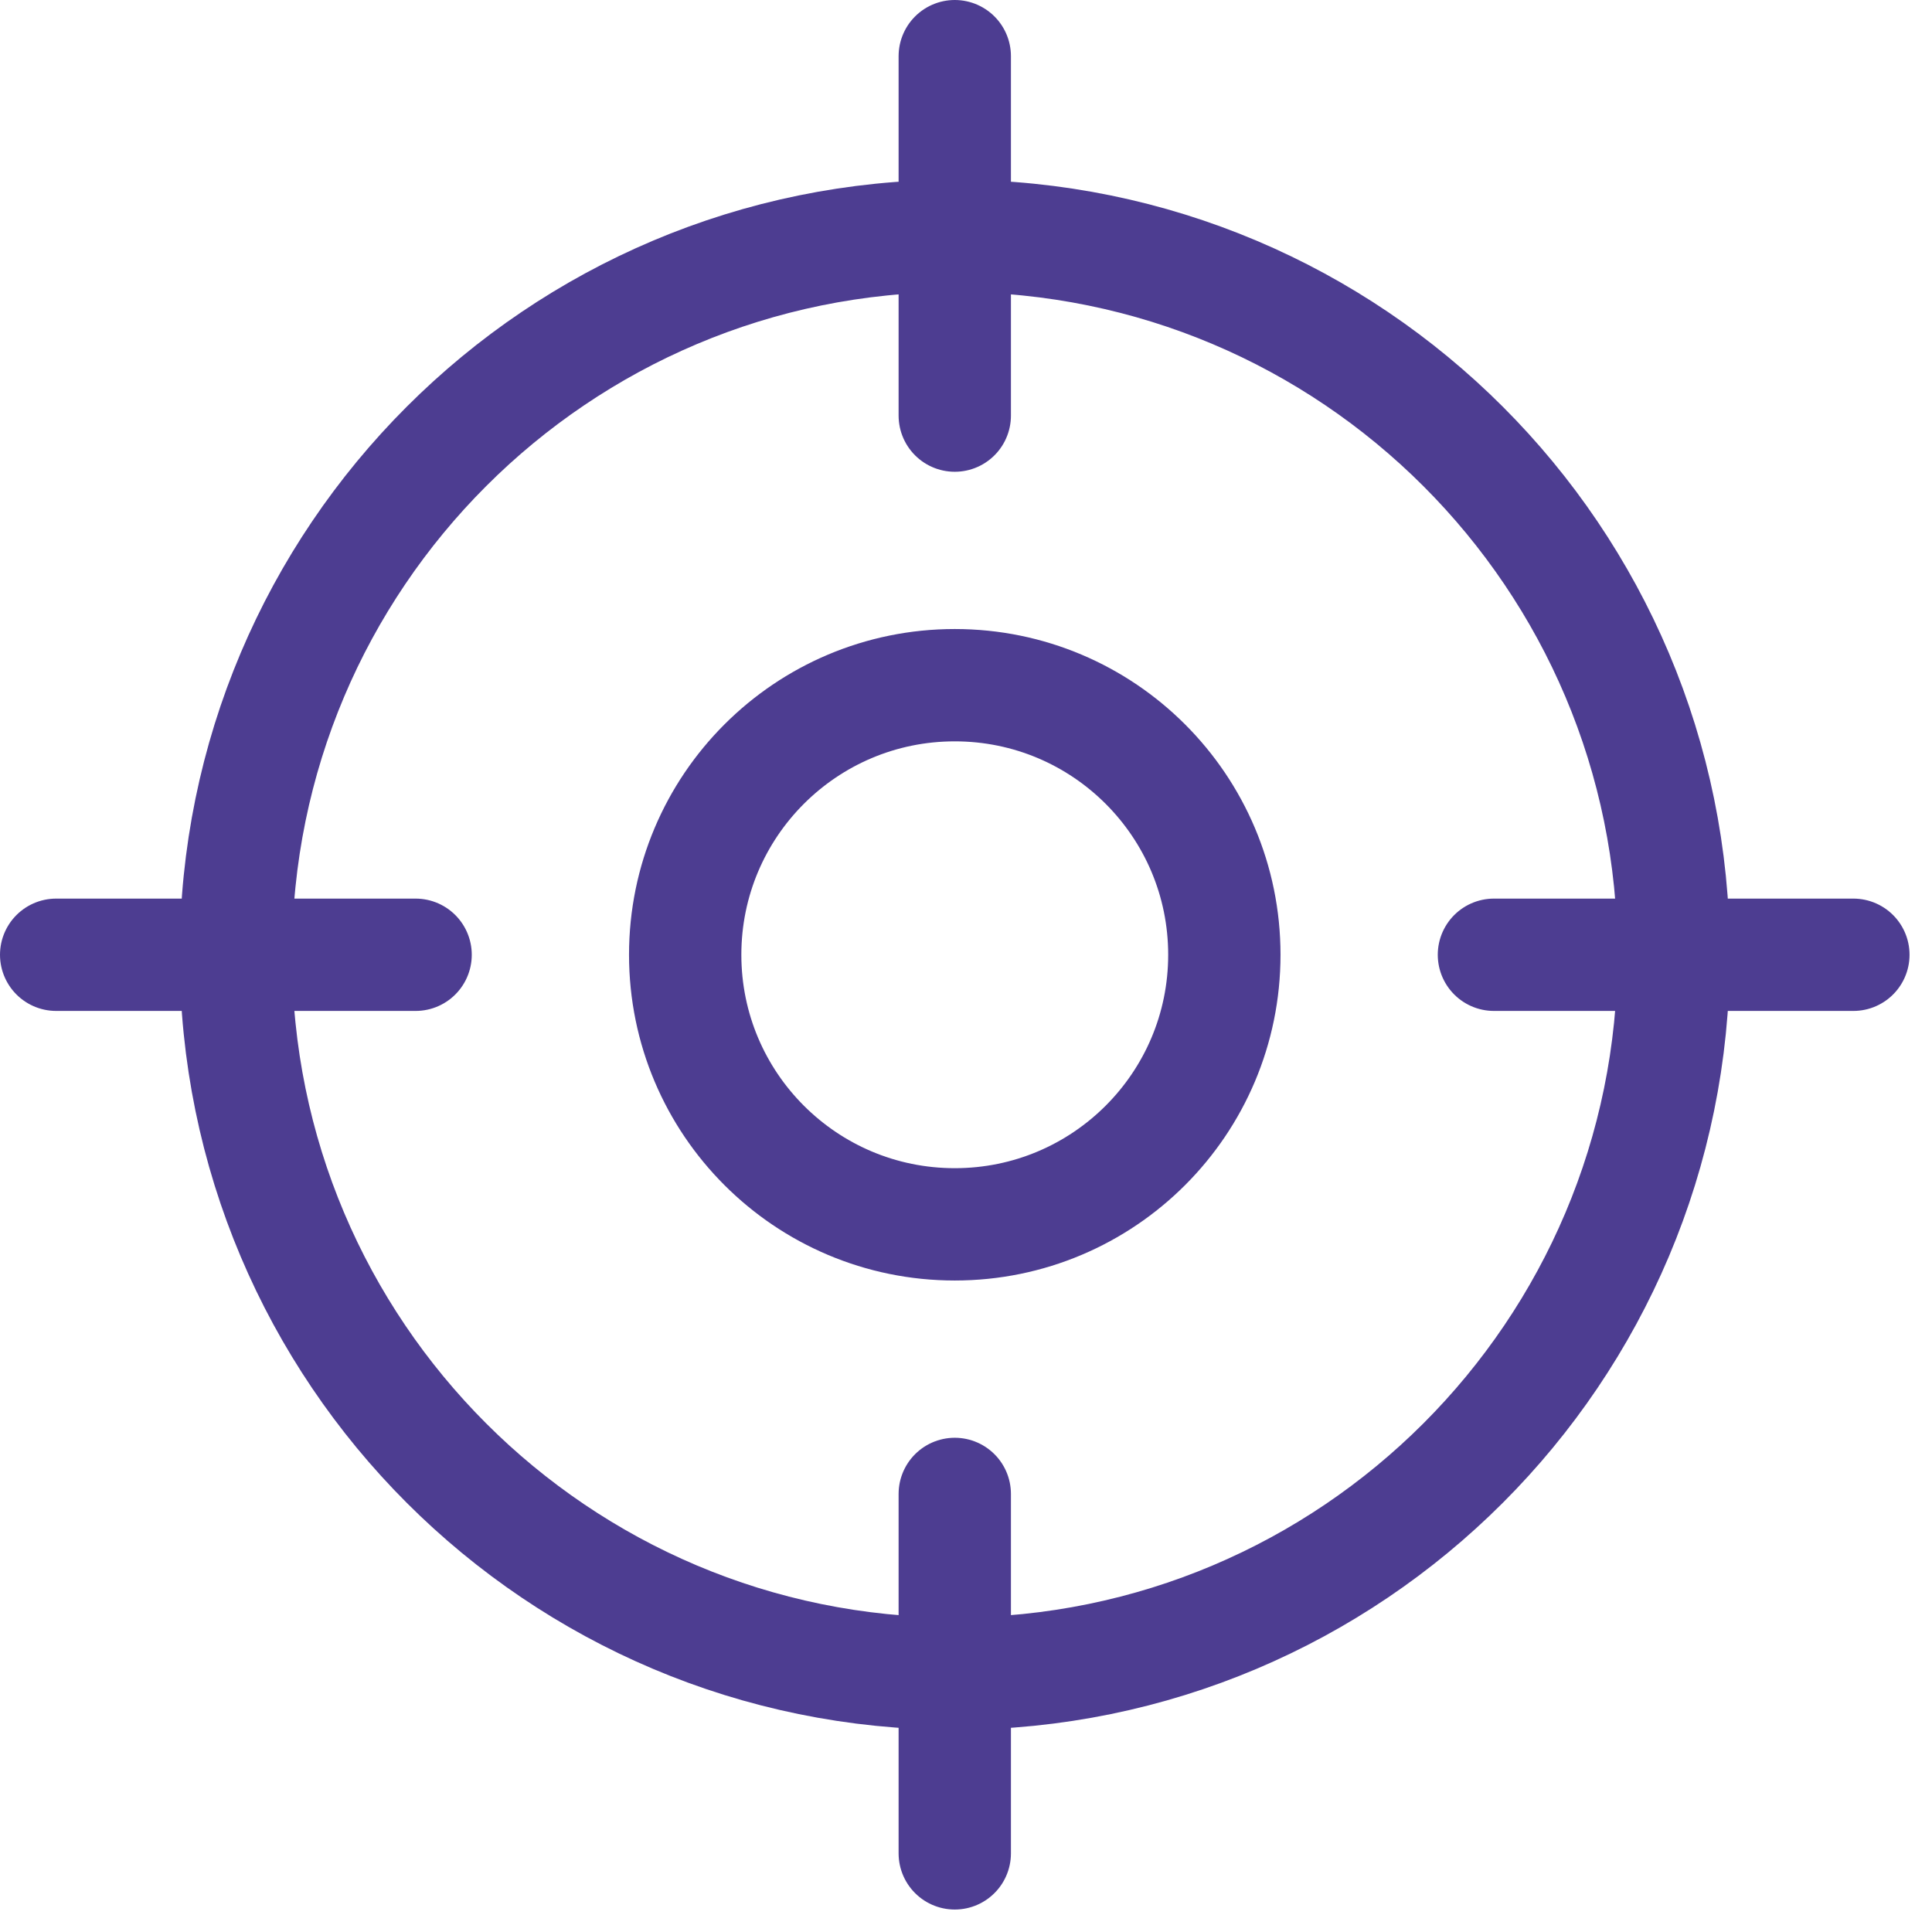 <svg width="43" height="43" viewBox="0 0 43 43" fill="none" xmlns="http://www.w3.org/2000/svg">
<path d="M41.25 21.25H33.25M9.25 21.25H1.25M21.25 9.25V1.25M21.25 41.25V33.25M37.25 21.25C37.25 30.087 30.087 37.25 21.25 37.25C12.413 37.25 5.25 30.087 5.25 21.25C5.25 12.413 12.413 5.25 21.25 5.25C30.087 5.25 37.25 12.413 37.25 21.25ZM27.25 21.25C27.25 24.564 24.564 27.25 21.25 27.25C17.936 27.25 15.25 24.564 15.25 21.25C15.25 17.936 17.936 15.25 21.25 15.25C24.564 15.25 27.25 17.936 27.25 21.25Z" stroke="#4D3D91" stroke-width="2.5" stroke-linecap="round" stroke-linejoin="round"/>
</svg>
